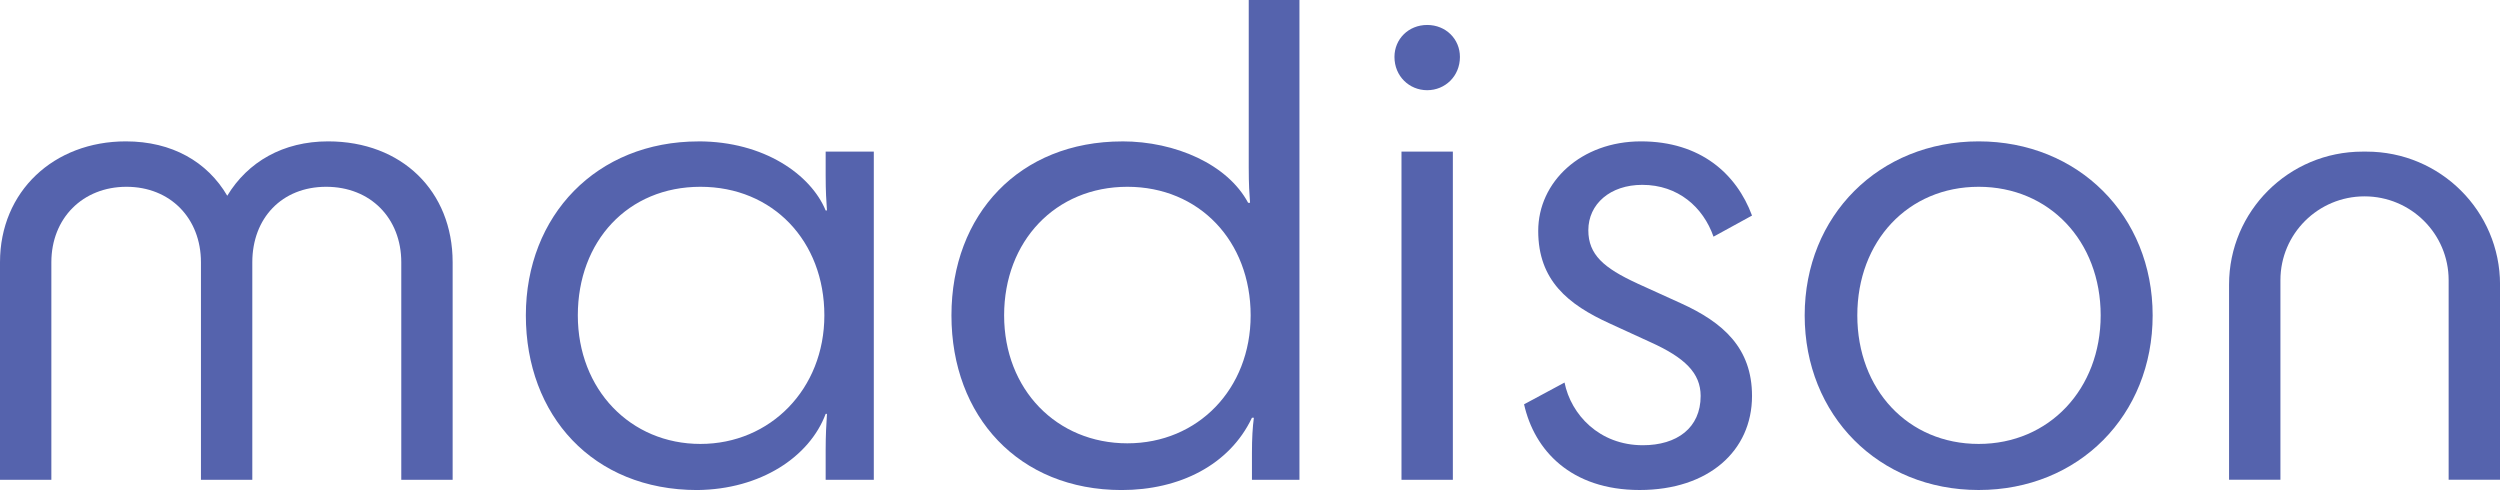 <svg xmlns="http://www.w3.org/2000/svg" width="250" height="49" viewBox="0 0 250 49" fill="none"><g clip-path="url(#clip0_1_73)"><path d="M45.264 47.979H40.128V26.228C40.128 21.816 37.045 18.679 32.616 18.679C28.187 18.679 25.231 21.816 25.231 26.228V47.979H20.095V26.228C20.095 21.816 17.016 18.679 12.648 18.679C8.28 18.679 5.136 21.816 5.136 26.228V47.979H0V26.228C0 19.129 5.393 14.137 12.583 14.137C17.207 14.137 20.737 16.183 22.726 19.575C24.78 16.183 28.314 14.137 32.808 14.137C40.193 14.137 45.264 19.125 45.264 26.228V47.979Z" fill="#5563AD"></path><path d="M82.436 31.536C82.436 24.117 77.299 18.679 70.044 18.679C62.789 18.679 57.782 24.117 57.782 31.536C57.782 38.955 63.049 44.393 70.044 44.393C77.039 44.393 82.436 38.891 82.436 31.536ZM69.853 14.137C76.401 14.137 81.09 17.464 82.566 21.046H82.696C82.631 20.085 82.566 19.19 82.566 17.529V15.162H87.381V47.979H82.566V44.972C82.566 43.501 82.631 42.415 82.696 41.39H82.566C80.96 45.677 76.083 48.939 69.727 49.004C59.263 49.004 52.585 41.52 52.585 31.54C52.585 21.56 59.649 14.141 69.857 14.141" fill="#5563AD"></path><path d="M125.065 31.536C125.065 24.117 119.929 18.679 112.738 18.679C105.548 18.679 100.412 24.117 100.412 31.536C100.412 38.955 105.678 44.332 112.738 44.332C119.799 44.332 125.065 38.894 125.065 31.536ZM112.226 14.137C117.553 14.137 122.759 16.439 124.813 20.28H125.004C124.939 19.384 124.874 18.489 124.874 16.763V0H129.945V47.979H125.195V45.292C125.195 43.821 125.26 42.735 125.386 41.775H125.195C122.95 46.508 117.94 49.004 112.161 49.004C101.888 49.004 95.145 41.646 95.145 31.54C95.145 21.434 101.953 14.141 112.226 14.141" fill="#5563AD"></path><path d="M140.149 15.162H145.286V47.979H140.149V15.162ZM139.446 5.693C139.446 3.902 140.857 2.496 142.719 2.496C144.582 2.496 145.993 3.902 145.993 5.693C145.993 7.614 144.517 9.02 142.719 9.02C140.922 9.02 139.446 7.614 139.446 5.693Z" fill="#5563AD"></path><path d="M163.713 28.339L168.077 30.321C172.314 32.241 175.202 34.798 175.202 39.596C175.202 45.098 170.838 49 163.965 49C157.092 49 153.436 45.033 152.407 40.43L156.454 38.254C157.096 41.451 159.919 44.523 164.286 44.523C167.69 44.523 170.065 42.796 170.065 39.596C170.065 37.294 168.459 35.758 165.059 34.223L161.013 32.367C156.775 30.446 153.822 28.019 153.822 23.092C153.822 18.165 158.125 14.137 164.095 14.137C170.065 14.137 173.661 17.399 175.202 21.556L171.351 23.667C170.322 20.726 167.82 18.485 164.225 18.485C161.013 18.485 158.833 20.406 158.833 23.027C158.833 25.458 160.374 26.8 163.713 28.335" fill="#5563AD"></path><path d="M210.067 31.536C210.067 24.117 204.931 18.679 197.867 18.679C190.803 18.679 185.731 24.117 185.731 31.536C185.731 38.955 190.803 44.393 197.867 44.393C204.931 44.393 210.067 38.891 210.067 31.536ZM180.468 31.536C180.468 21.556 187.919 14.137 197.867 14.137C207.814 14.137 215.265 21.556 215.265 31.536C215.265 41.516 207.883 49 197.867 49C187.85 49 180.468 41.516 180.468 31.536Z" fill="#5563AD"></path><path d="M250 28.457V47.975H244.864V28.015C244.864 23.385 241.096 19.636 236.453 19.636C231.81 19.636 228.043 23.385 228.043 28.015V47.975H222.906V28.457C222.906 21.114 228.88 15.162 236.254 15.162H236.656C244.026 15.162 250.004 21.114 250.004 28.457" fill="#5563AD"></path></g><defs><clipPath id="clip0_1_73"><rect width="250" height="49" fill="white"></rect></clipPath></defs></svg>